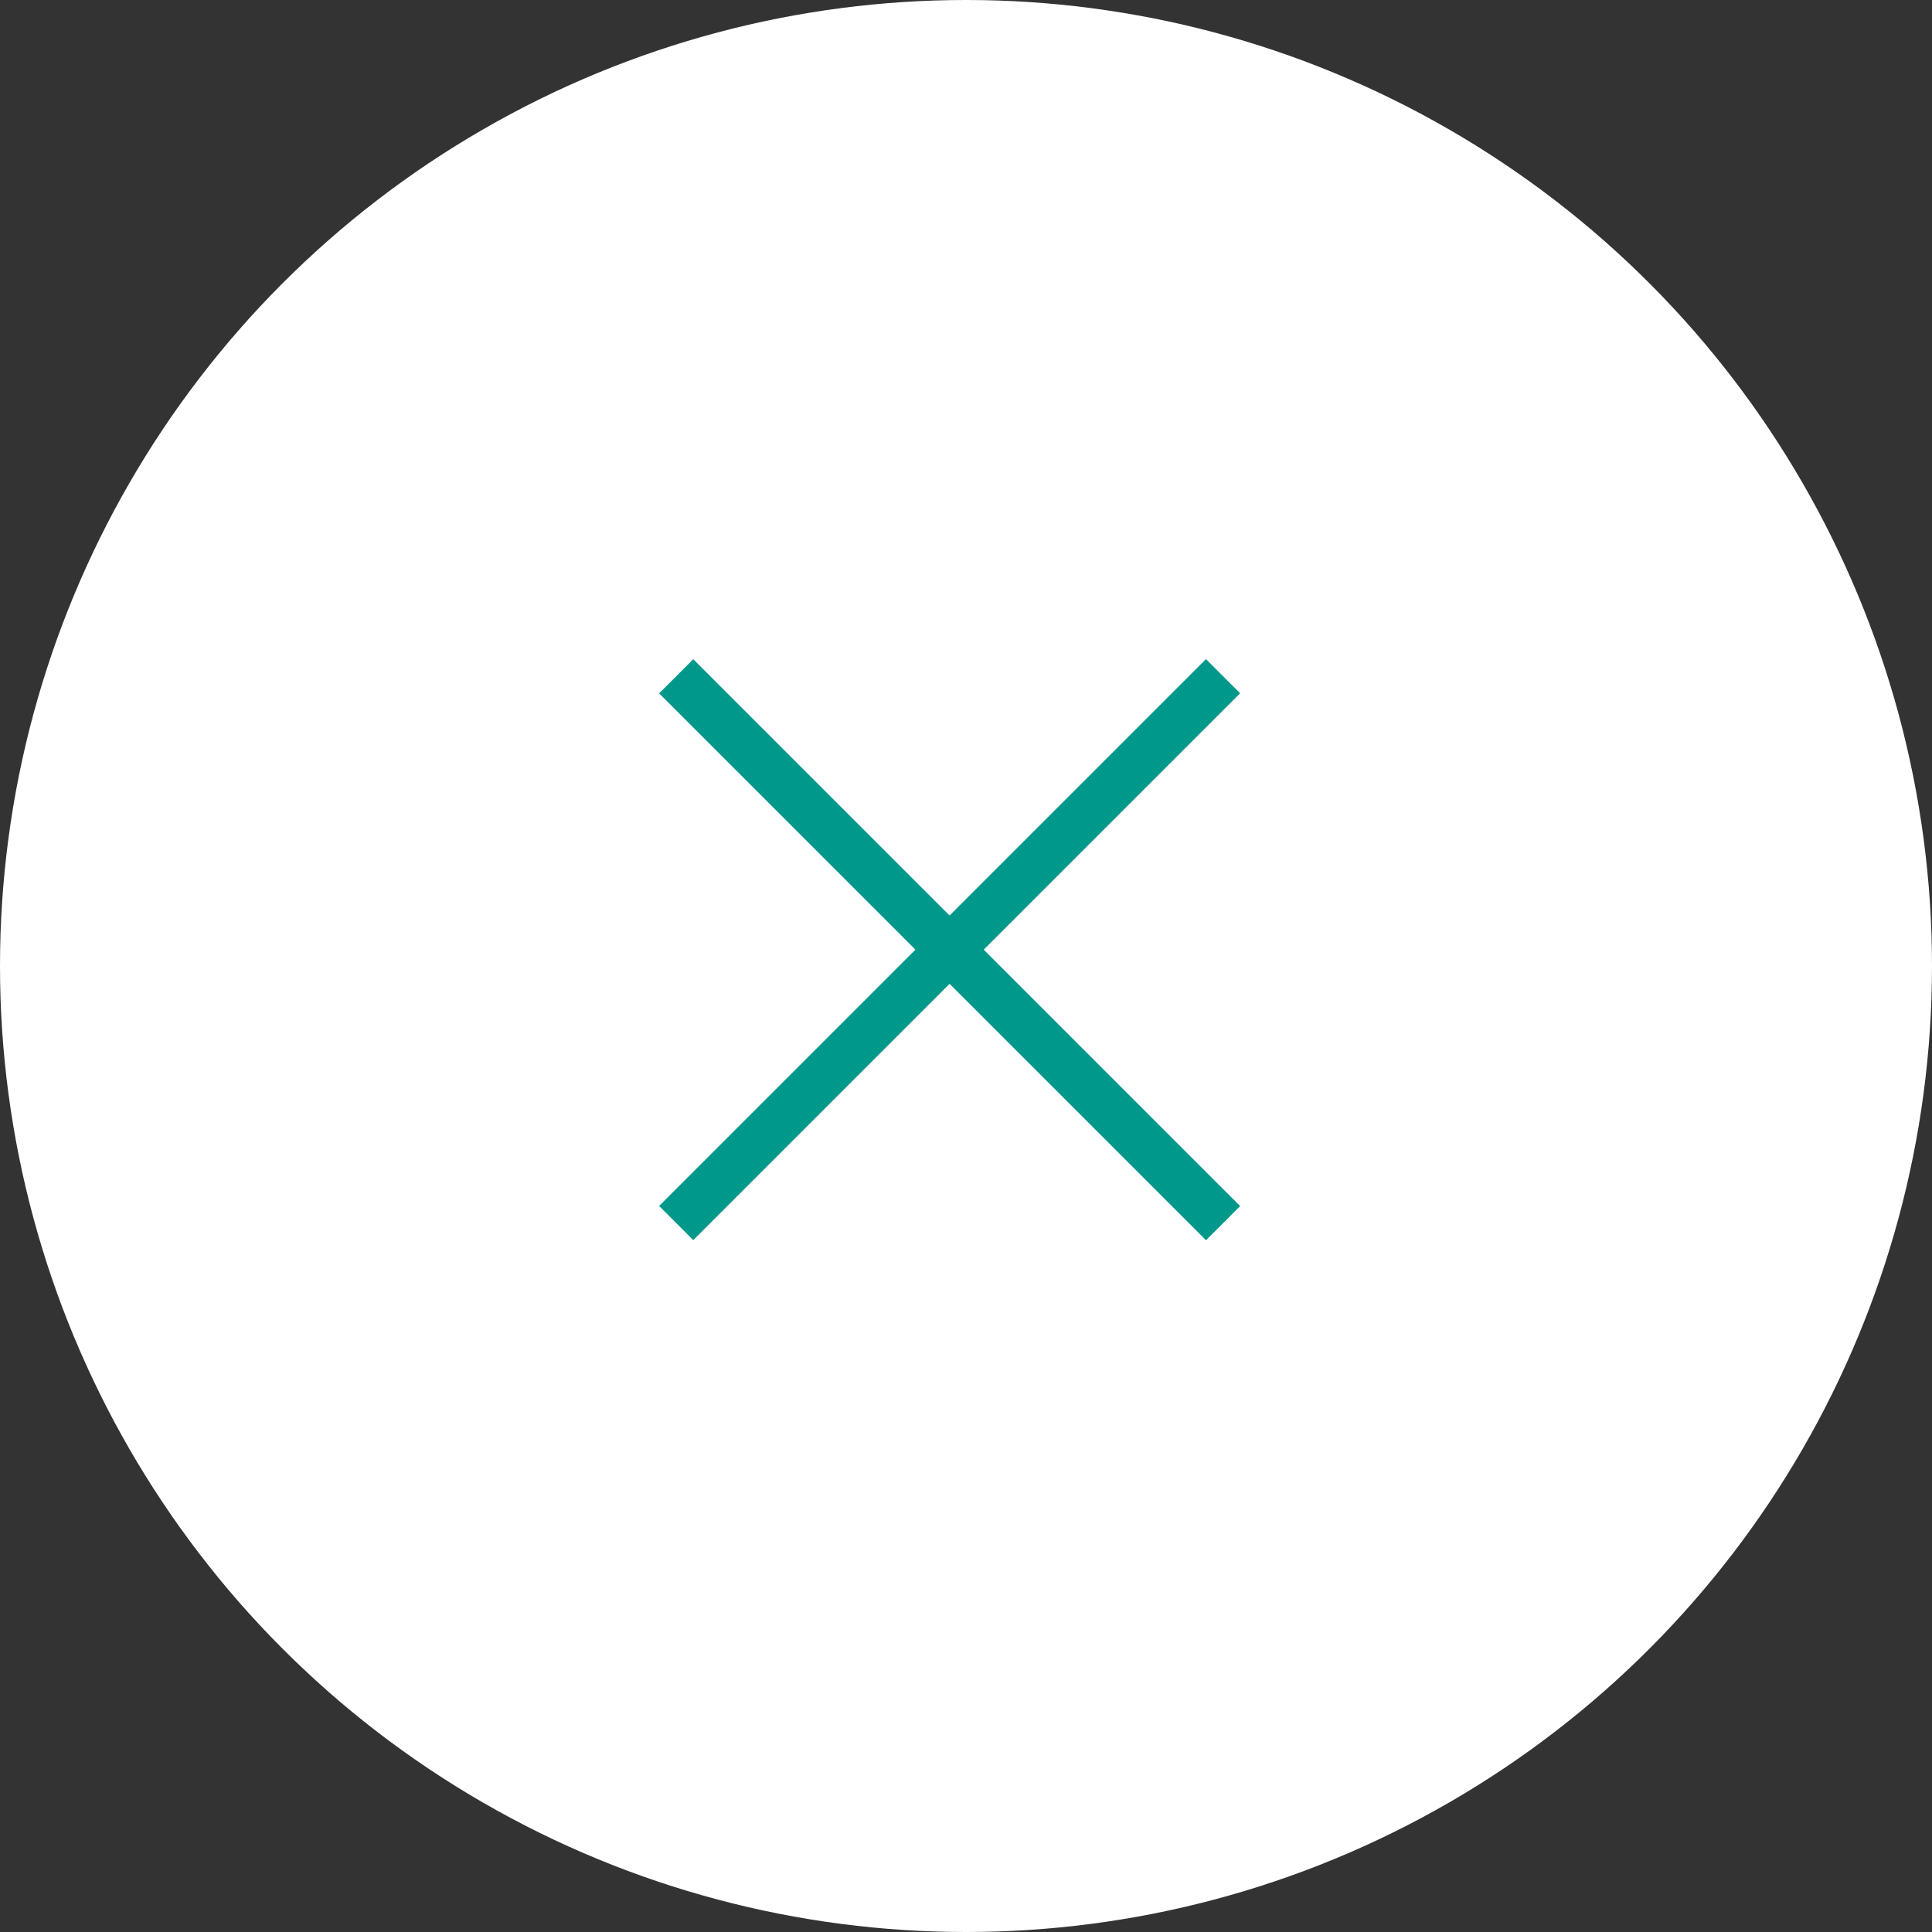<svg xmlns="http://www.w3.org/2000/svg" width="40" height="40" viewBox="0 0 40 40">
  <rect x="0" y="0" width="40" height="40" fill="#333333" stroke="none"/>
  <g id="グループ_191368" data-name="グループ 191368" transform="translate(14819 22407)">
    <g id="グループ_191367" data-name="グループ 191367" transform="translate(-15903 -26590.264)">
      <circle id="楕円形_3323" data-name="楕円形 3323" cx="20" cy="20" r="20" transform="translate(1084 4183.264)" fill="#fff"/>
      <g id="グループ_168347" data-name="グループ 168347" transform="translate(-0.952 -1.418)">
        <path id="パス_1290290" data-name="パス 1290290" d="M0,0H16.012" transform="translate(1098.952 4198.684) rotate(45)" fill="none" stroke="#00988a" stroke-width="1"/>
        <path id="パス_1290291" data-name="パス 1290291" d="M0,0H16.012" transform="translate(1098.952 4210.004) rotate(-45)" fill="none" stroke="#00988a" stroke-width="1"/>
      </g>
    </g>
  </g>
</svg>
